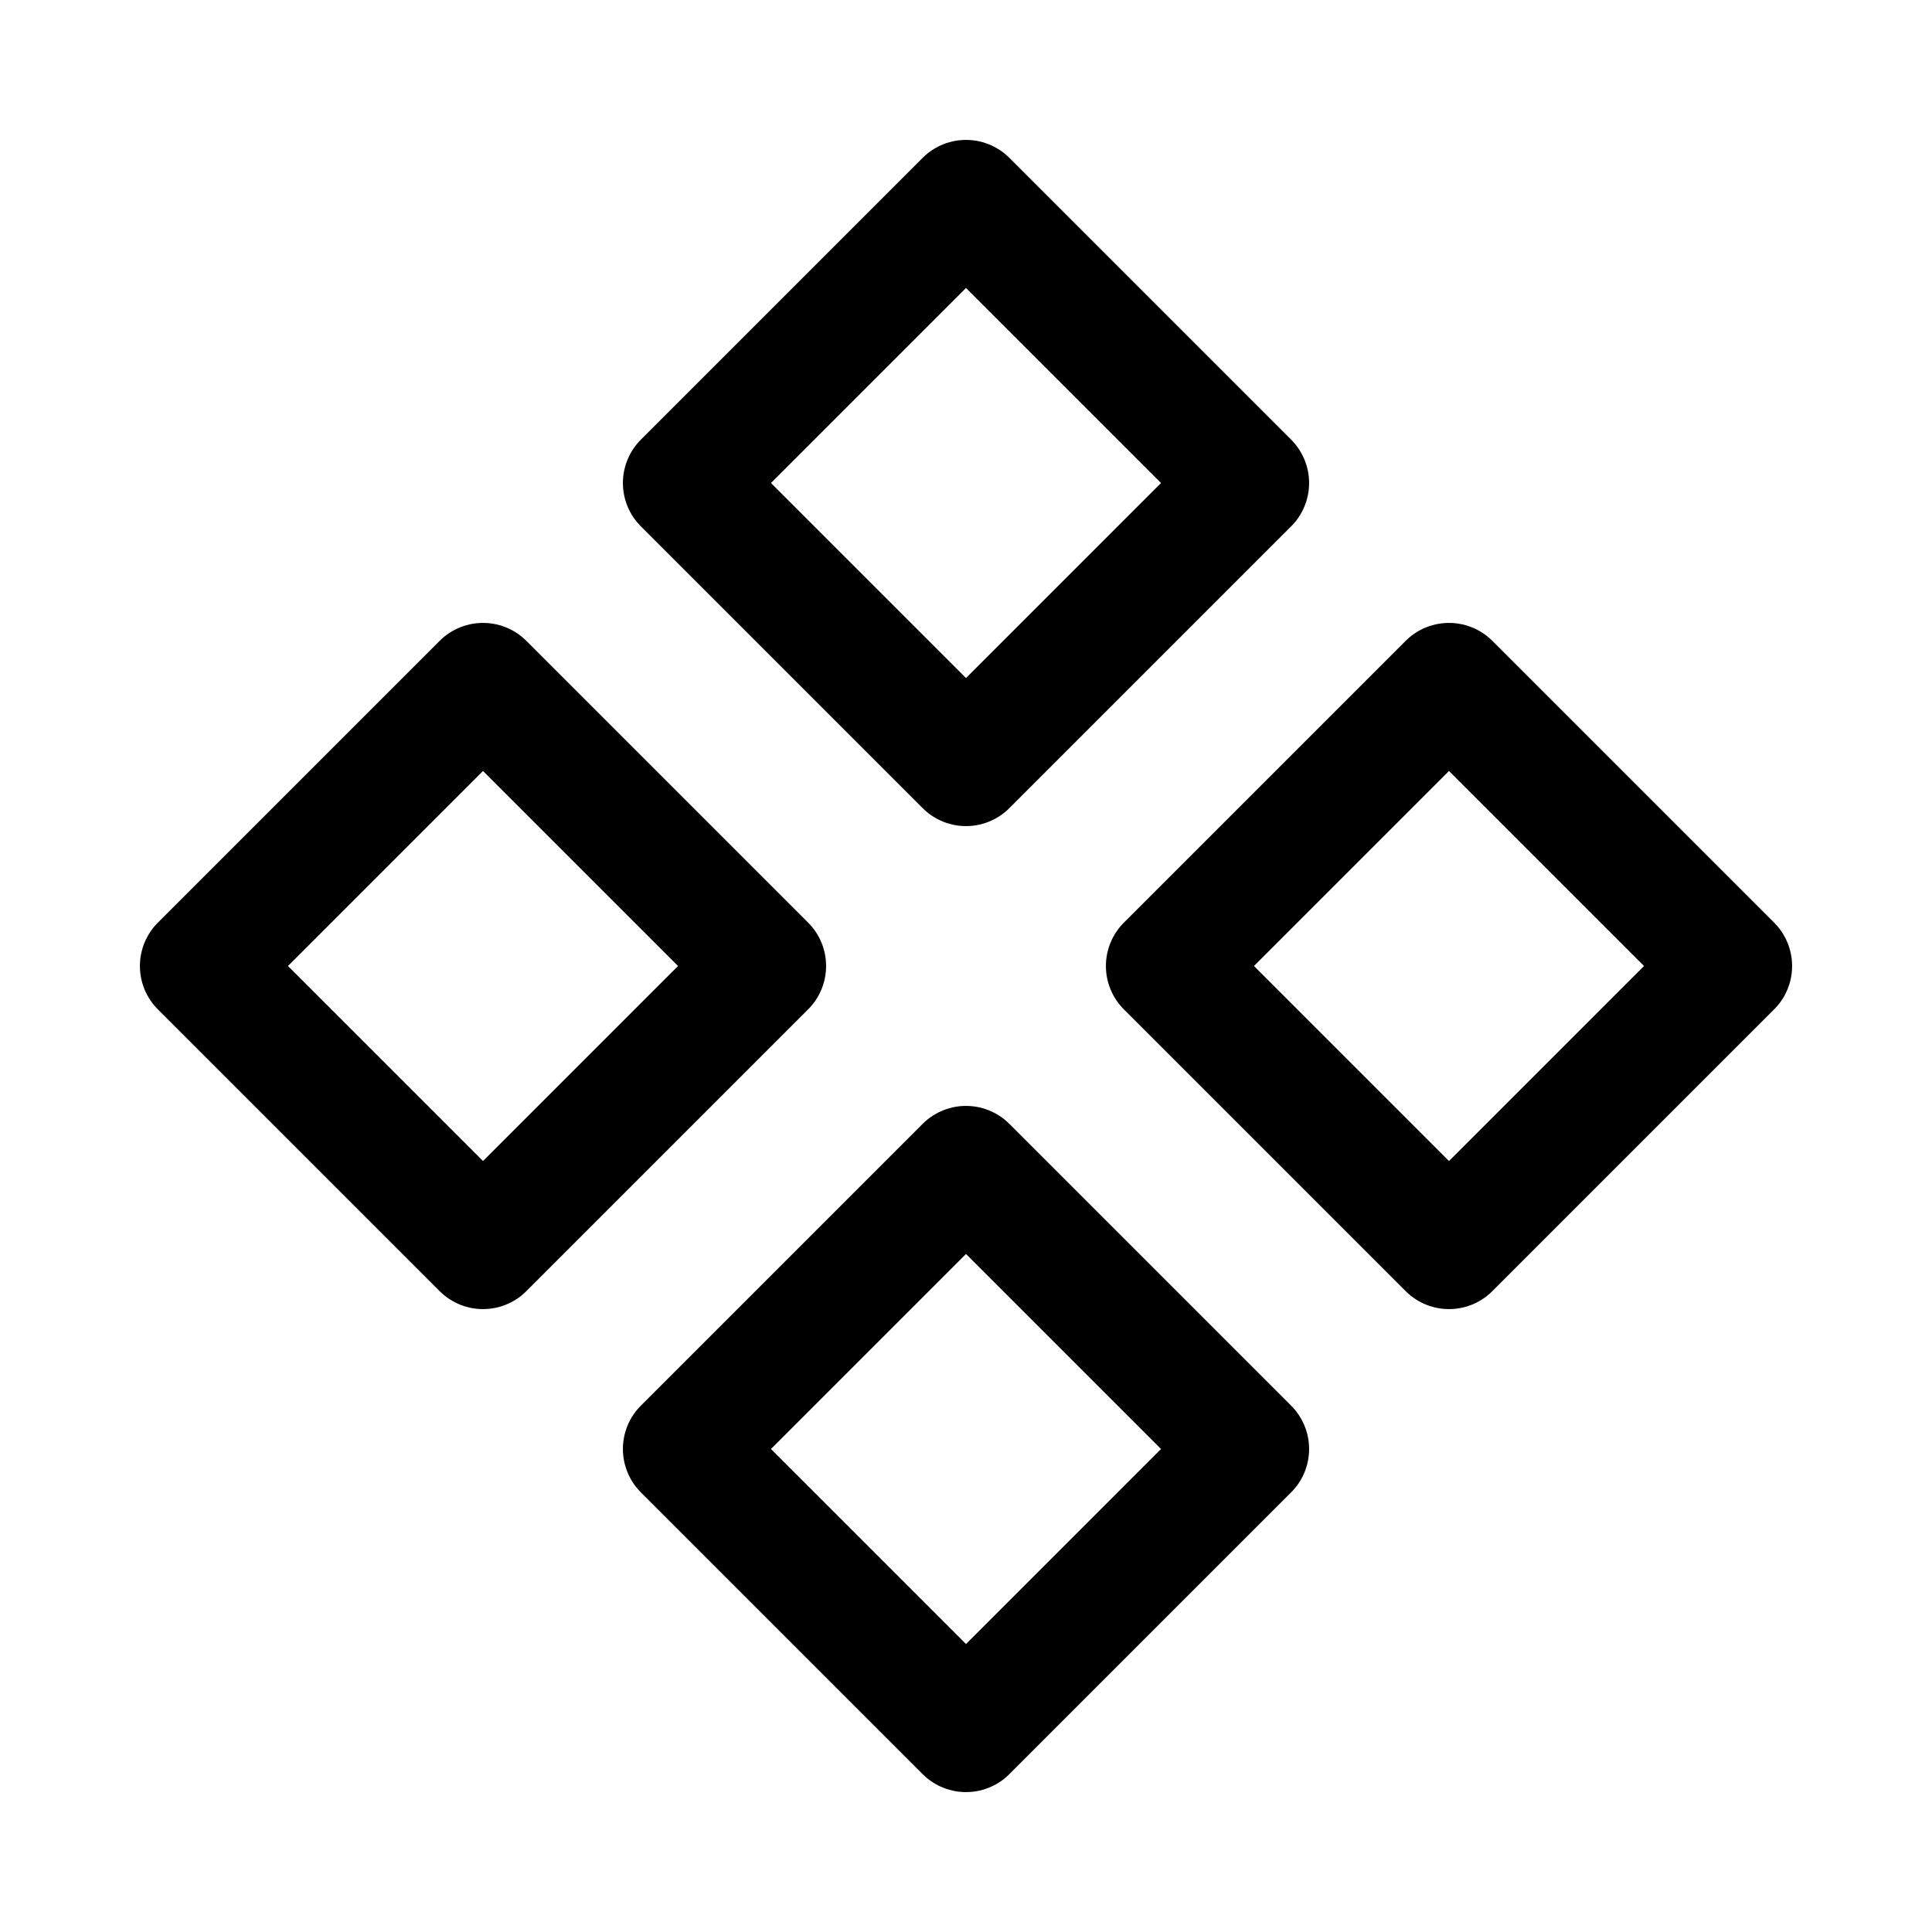 <?xml version="1.0" encoding="UTF-8"?> <svg xmlns="http://www.w3.org/2000/svg" width="63" height="63" viewBox="0 0 63 63" fill="none"> <path d="M22.312 15.75L31.5 6.562L40.688 15.75L31.5 24.938L22.312 15.75Z" stroke="black" stroke-width="4" stroke-linecap="round" stroke-linejoin="round"></path> <path d="M22.312 47.25L31.5 38.062L40.688 47.25L31.5 56.438L22.312 47.25Z" stroke="black" stroke-width="4" stroke-linecap="round" stroke-linejoin="round"></path> <path d="M38.062 31.5L47.25 22.312L56.438 31.5L47.25 40.688L38.062 31.5Z" stroke="black" stroke-width="4" stroke-linecap="round" stroke-linejoin="round"></path> <path d="M6.562 31.5L15.75 22.312L24.938 31.5L15.75 40.688L6.562 31.5Z" stroke="black" stroke-width="4" stroke-linecap="round" stroke-linejoin="round"></path> </svg> 